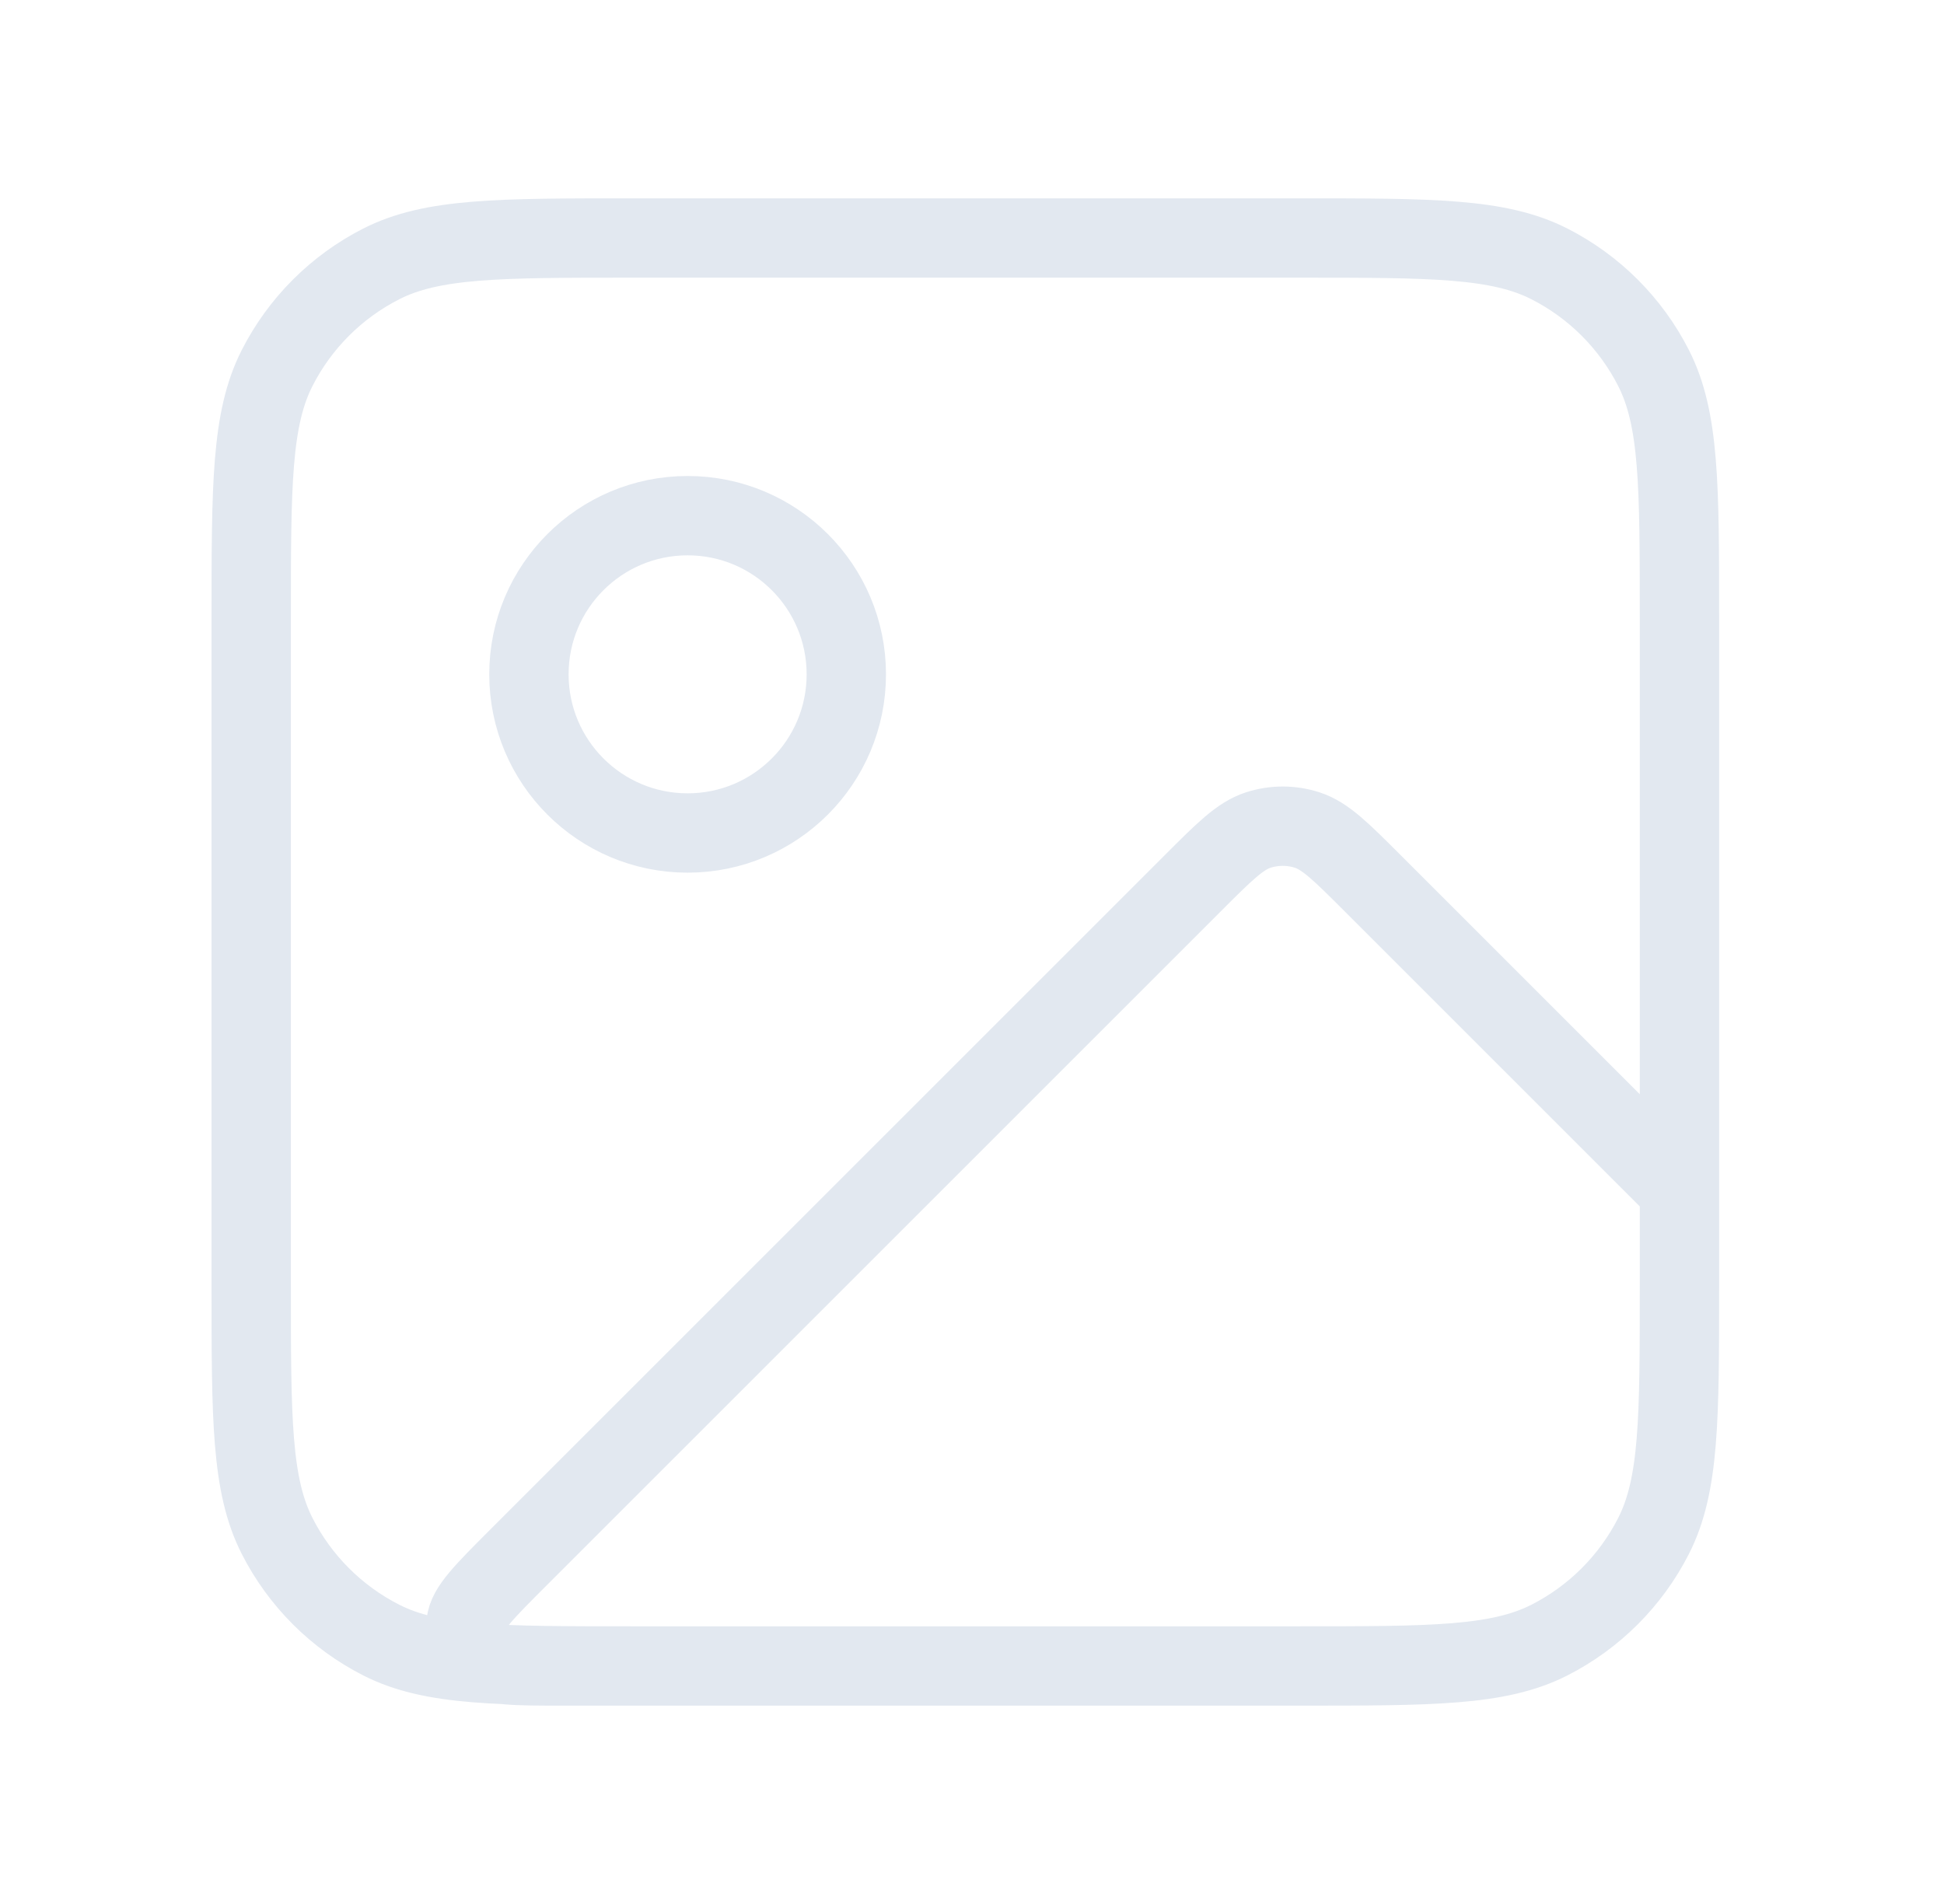 <svg width="49" height="48" viewBox="0 0 49 48" fill="none" xmlns="http://www.w3.org/2000/svg">
  <path
    d="M32.732 42H14.195C12.983 42 12.377 42 12.097 41.76C11.853 41.553 11.724 41.241 11.749 40.922C11.778 40.554 12.207 40.125 13.063 39.269L30.069 22.263C30.861 21.471 31.257 21.075 31.714 20.926C32.116 20.796 32.548 20.796 32.95 20.926C33.407 21.075 33.803 21.471 34.595 22.263L42.332 30V32.4M32.732 42C36.092 42 37.773 42 39.056 41.346C40.185 40.771 41.103 39.853 41.678 38.724C42.332 37.441 42.332 35.76 42.332 32.4M32.732 42H15.932C12.572 42 10.892 42 9.608 41.346C8.479 40.771 7.561 39.853 6.986 38.724C6.332 37.441 6.332 35.76 6.332 32.4V15.6C6.332 12.24 6.332 10.559 6.986 9.276C7.561 8.147 8.479 7.229 9.608 6.654C10.892 6 12.572 6 15.932 6H32.732C36.092 6 37.773 6 39.056 6.654C40.185 7.229 41.103 8.147 41.678 9.276C42.332 10.559 42.332 12.24 42.332 15.6V32.4M21.332 17C21.332 19.209 19.541 21 17.332 21C15.123 21 13.332 19.209 13.332 17C13.332 14.791 15.123 13 17.332 13C19.541 13 21.332 14.791 21.332 17Z"
    stroke="#E2E8F0" stroke-width="2" stroke-linecap="round" stroke-linejoin="round" />
</svg>
  